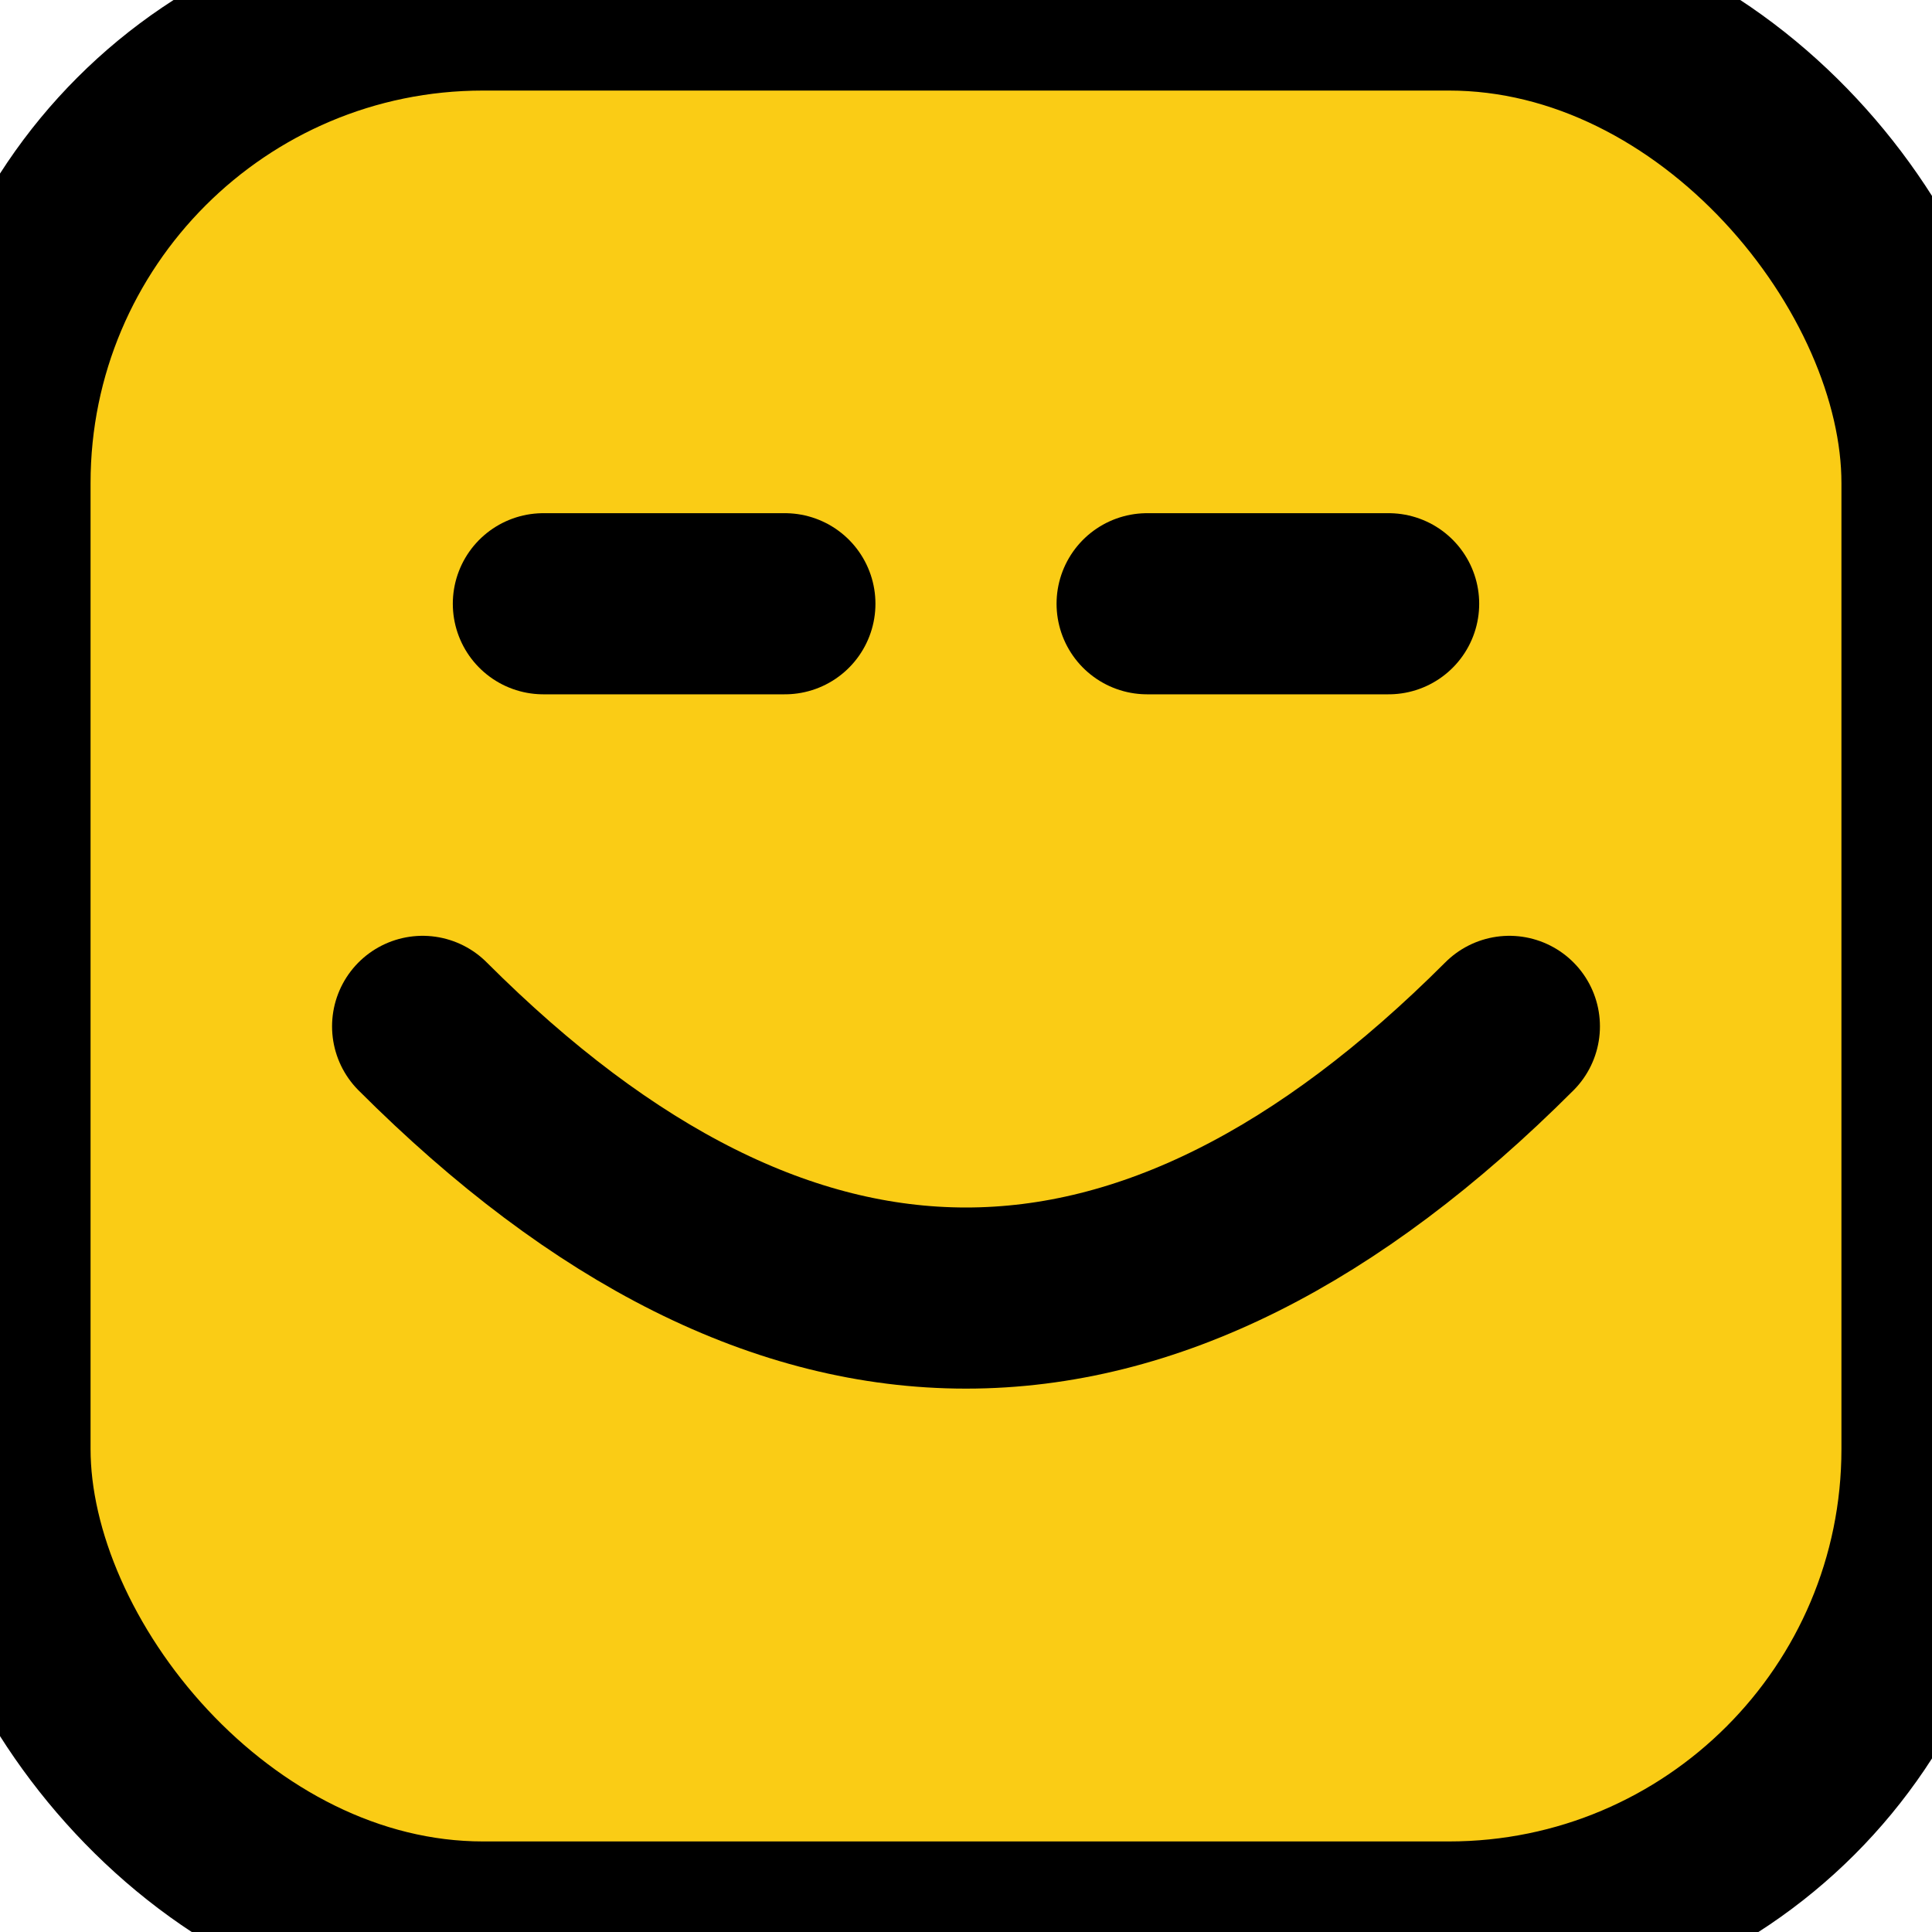 <svg xmlns="http://www.w3.org/2000/svg" viewBox="0 0 32 32">
  <!-- Yellow background with rounded corners -->
  <rect width="32" height="32" rx="8" fill="#facc15"/>

  <!-- Black border -->
  <rect width="32" height="32" rx="8" fill="none" stroke="#000000" stroke-width="3"/>

  <!-- Big laughing emoji face -->
  <!-- Closed laughing eyes -->
  <path d="M9 10 L13 10" stroke="#000000" stroke-width="3" stroke-linecap="round"/>
  <path d="M19 10 L23 10" stroke="#000000" stroke-width="3" stroke-linecap="round"/>

  <!-- Wide smile -->
  <path d="M7 17 Q16 26, 25 17" fill="none" stroke="#000000" stroke-width="3" stroke-linecap="round"/>
</svg>